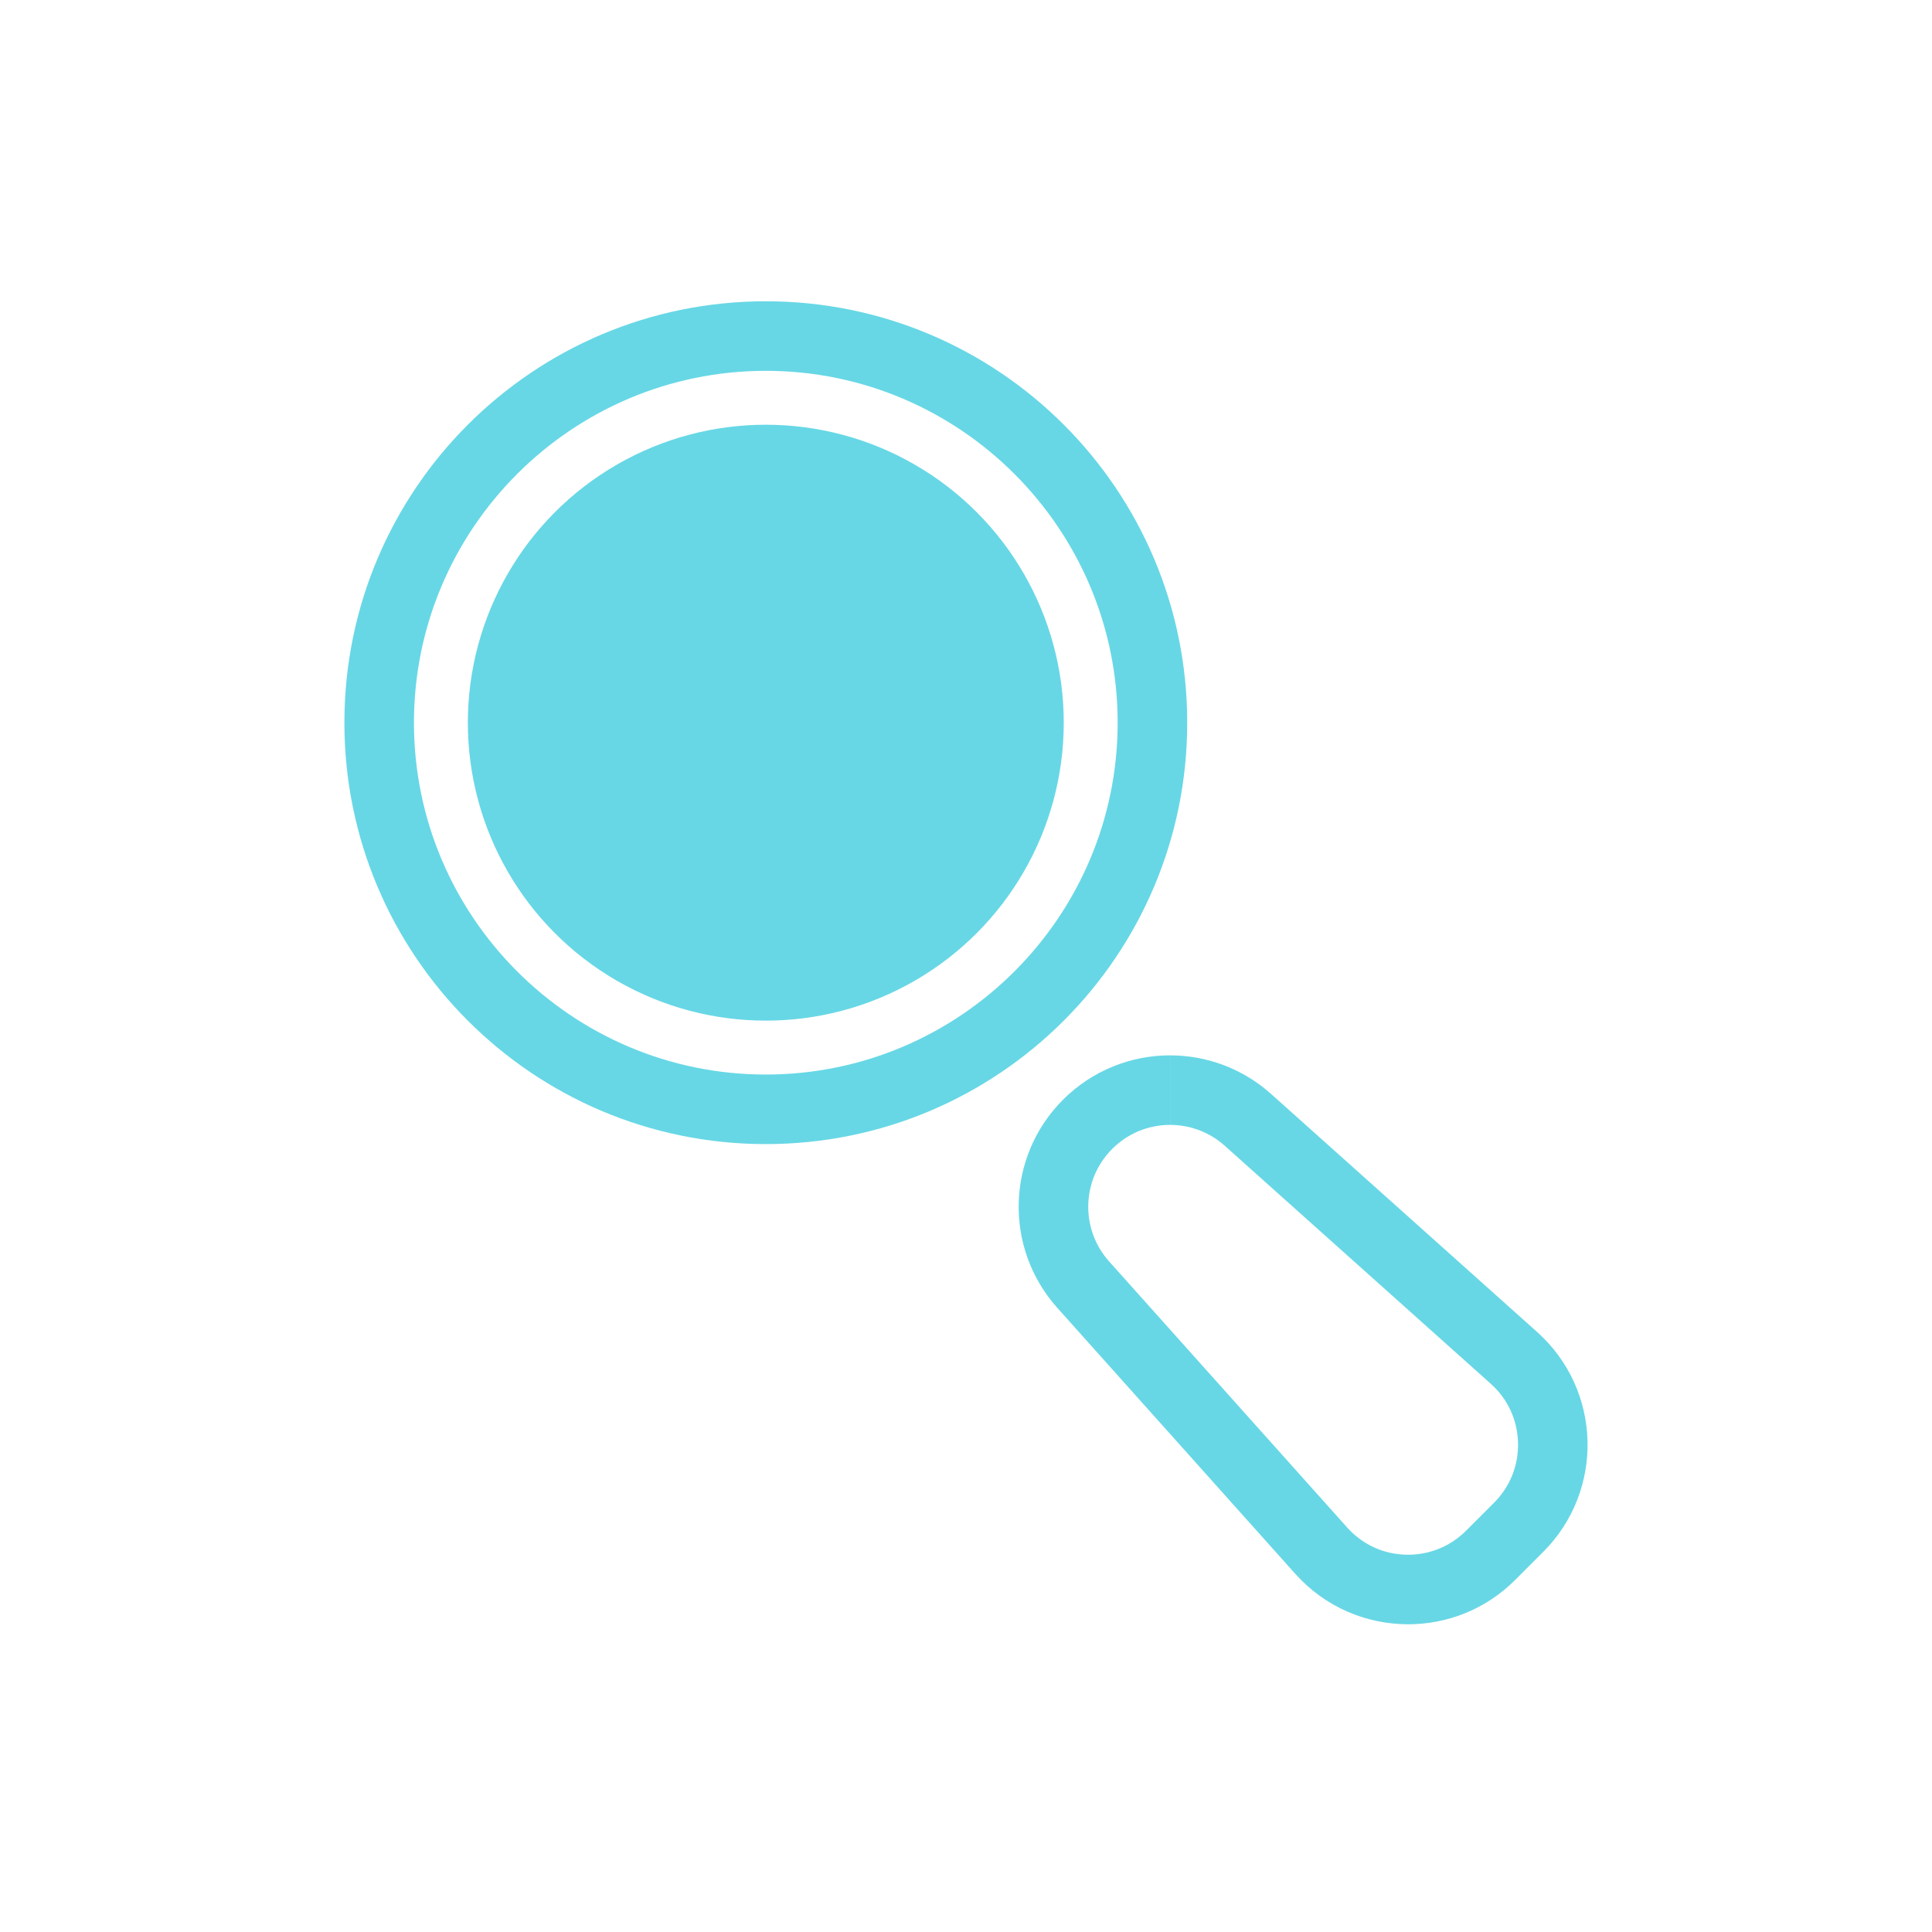 <svg xmlns="http://www.w3.org/2000/svg" id="Calque_3" viewBox="0 0 500 500"><defs><style>.cls-1{fill:#67d7e5;}</style></defs><path class="cls-1" d="M198.19,95.97c50.21,0,91.06,40.85,91.06,91.06s-40.85,91.06-91.06,91.06-91.06-40.85-91.06-91.06,40.85-91.06,91.06-91.06m0-18c-60.23,0-109.06,48.83-109.06,109.06s48.83,109.06,109.06,109.06,109.06-48.83,109.06-109.06-48.83-109.06-109.06-109.06h0Z"></path><circle class="cls-1" cx="198.19" cy="187.03" r="77.11"></circle><path class="cls-1" d="M302.84,273.12v18c5.22,0,10.23,1.92,14.12,5.4l68.85,61.6c4.39,3.92,6.89,9.32,7.05,15.21,.16,5.88-2.04,11.41-6.2,15.57l-7.25,7.25c-4,4-9.32,6.21-14.98,6.21-6.12,0-11.73-2.51-15.8-7.06l-61.6-68.85c-7.5-8.38-7.14-21.17,.81-29.12,4-4,9.33-6.21,14.99-6.21v-18m0,0c-10.05,0-20.09,3.85-27.72,11.48h0c-14.71,14.71-15.36,38.34-1.5,53.85l61.6,68.85c7.77,8.68,18.48,13.06,29.22,13.06,10.01,0,20.03-3.8,27.7-11.48l7.25-7.25c15.91-15.91,15.19-41.92-1.58-56.92l-68.85-61.6c-7.46-6.67-16.8-9.98-26.13-9.98h0Z"></path></svg>